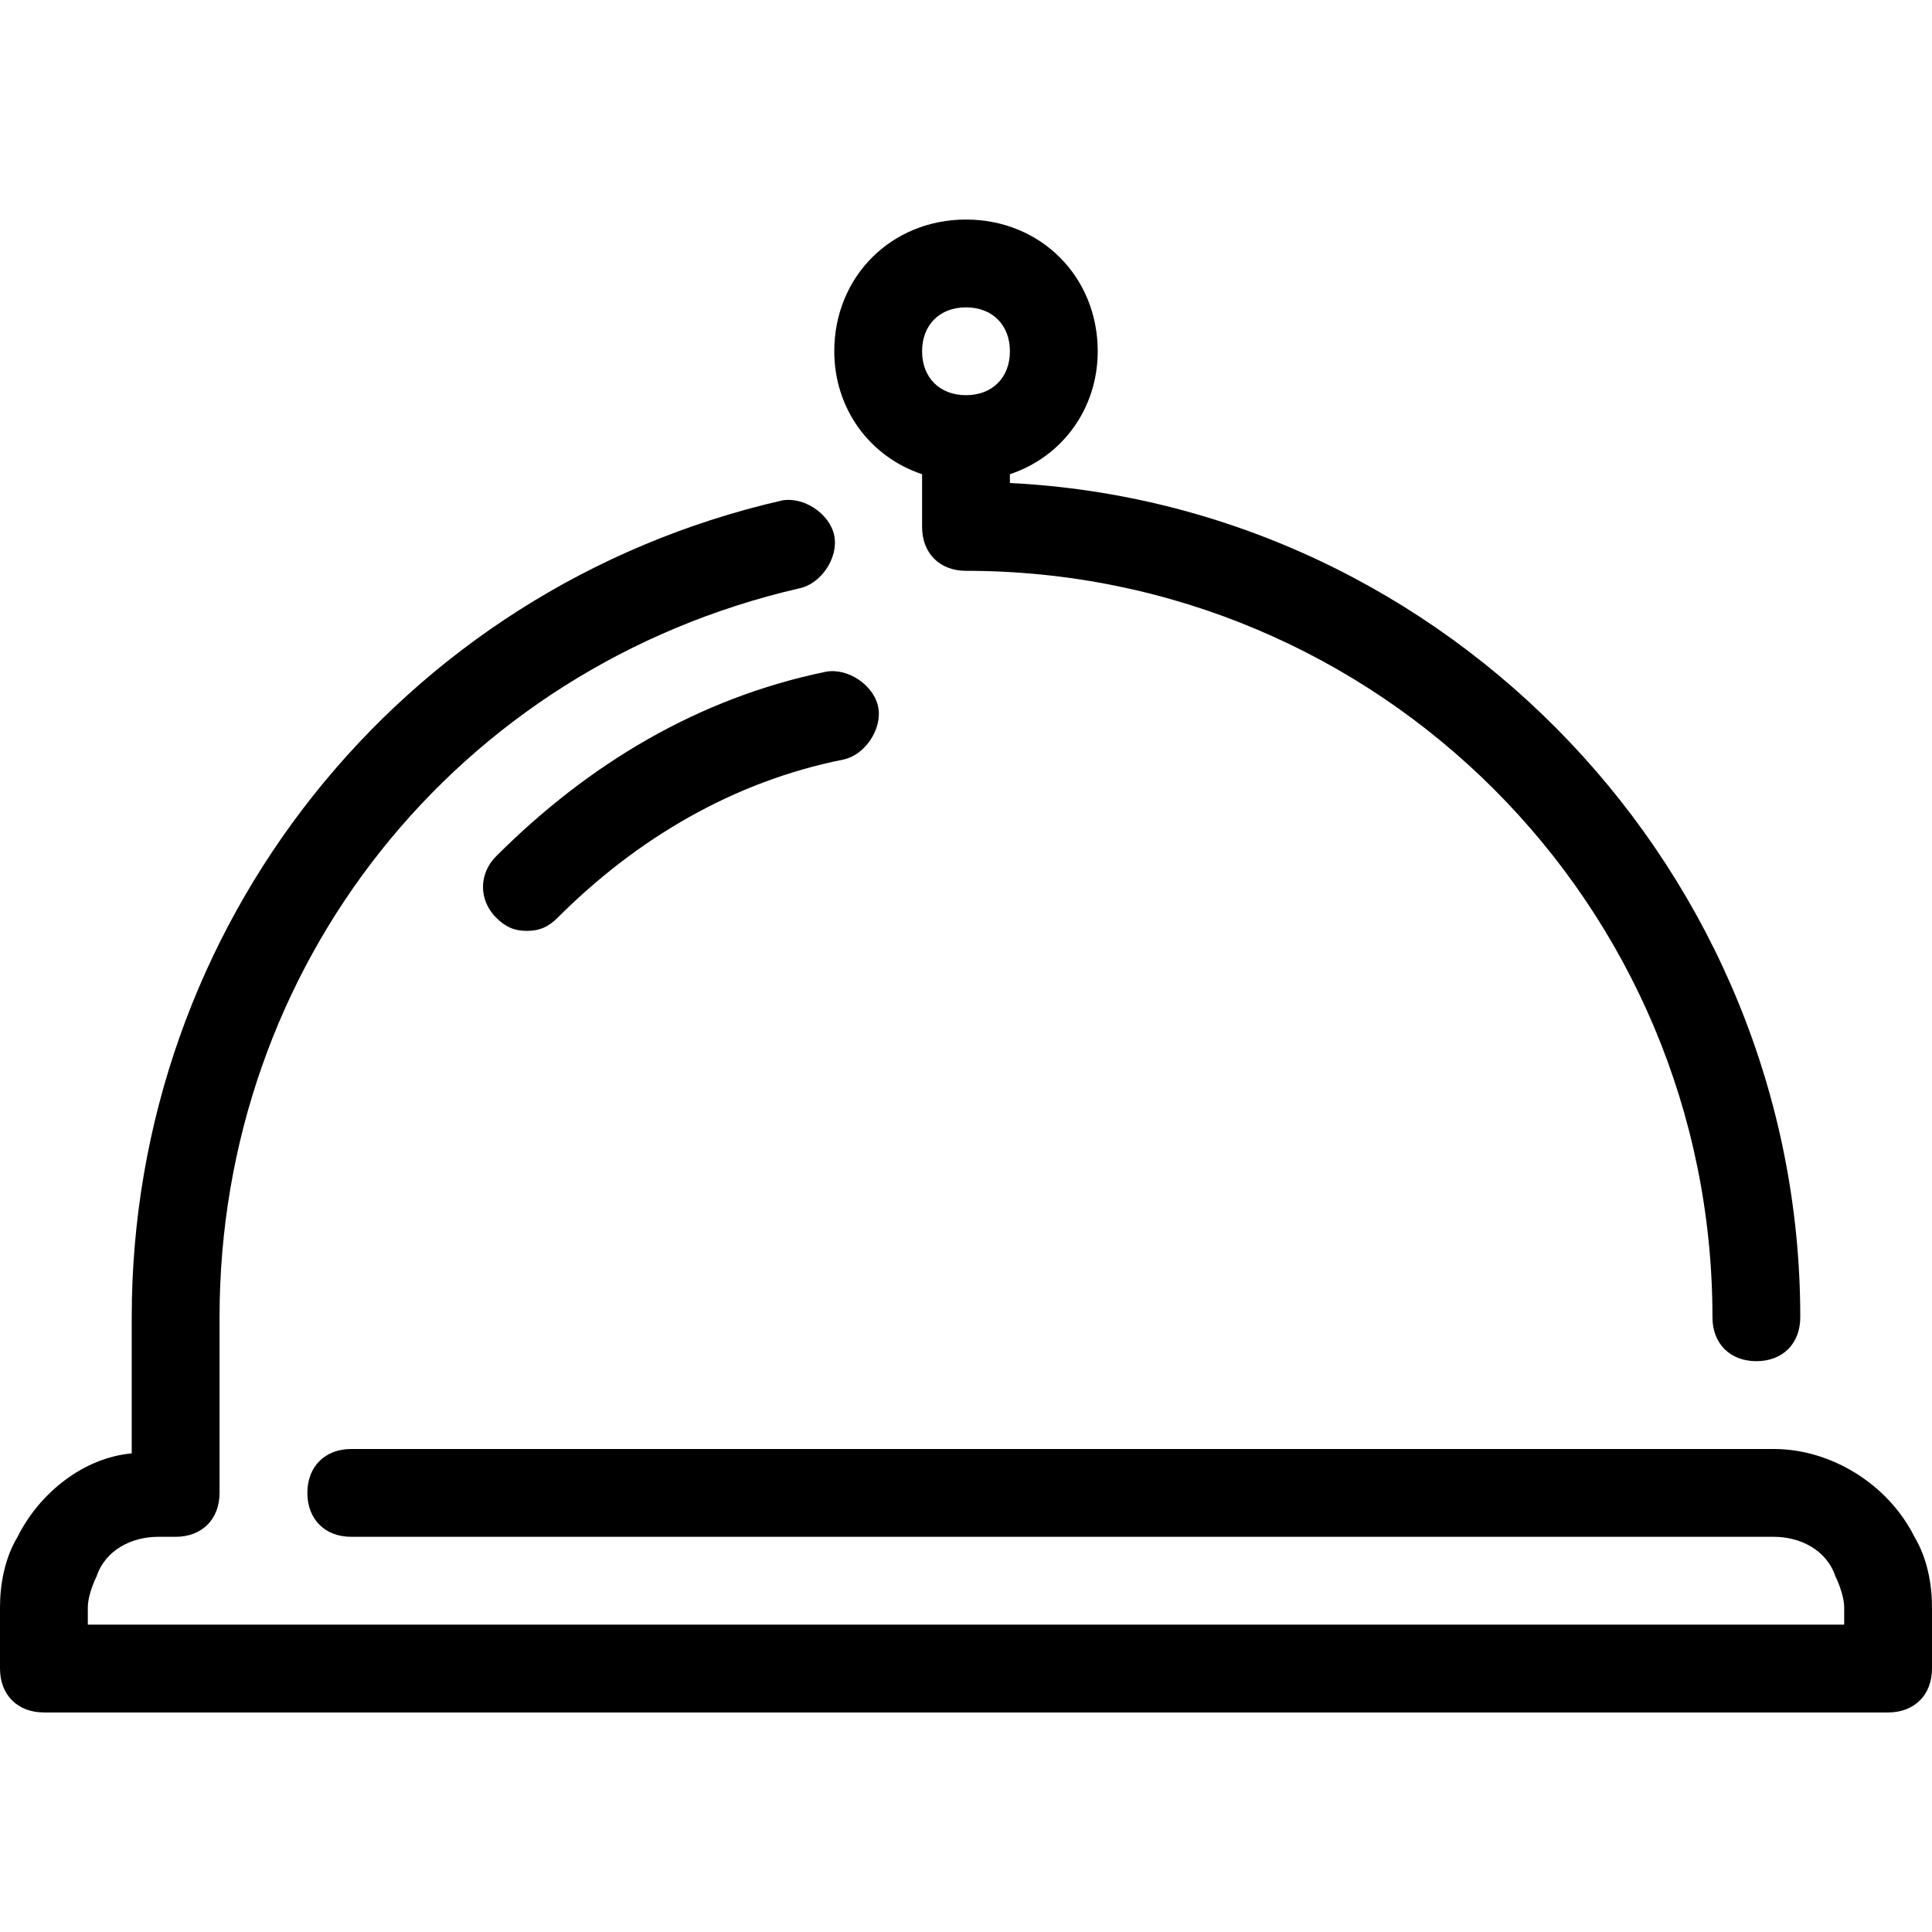 <?xml version="1.0" encoding="UTF-8"?> <svg xmlns="http://www.w3.org/2000/svg" xmlns:xlink="http://www.w3.org/1999/xlink" fill="#000000" height="800px" width="800px" version="1.1" id="Layer_1" viewBox="0 0 512 512" xml:space="preserve"> <g> <g> <path d="M267.636,128v-2.327c13.964-4.655,23.273-17.455,23.273-32.582c0-19.782-15.127-34.909-34.909-34.909 c-19.782,0-34.909,15.127-34.909,34.909c0,15.127,9.309,27.927,23.273,32.582v13.964c0,6.982,4.655,11.636,11.636,11.636 c109.382,0,197.818,88.436,197.818,197.818c0,6.982,4.655,11.636,11.636,11.636c6.982,0,11.636-4.655,11.636-11.636 C477.091,231.564,384,133.818,267.636,128z M256,104.727c-6.982,0-11.636-4.655-11.636-11.636c0-6.982,4.655-11.636,11.636-11.636 s11.636,4.655,11.636,11.636C267.636,100.073,262.982,104.727,256,104.727z"></path> </g> </g> <g> <g> <path d="M232.727,187.345c-1.164-5.818-8.145-10.473-13.964-9.309c-33.745,6.982-62.836,24.436-87.273,48.873 c-4.655,4.655-4.655,11.636,0,16.291c2.327,2.327,4.655,3.491,8.145,3.491s5.818-1.164,8.145-3.491 c20.945-20.945,46.545-36.073,75.636-41.891C229.236,200.145,233.891,193.164,232.727,187.345z"></path> </g> </g> <g> <g> <path d="M507.345,407.273C500.364,393.309,485.236,384,470.109,384H93.091c-6.982,0-11.636,4.655-11.636,11.636 c0,6.982,4.655,11.636,11.636,11.636h377.018c6.982,0,13.964,3.491,16.291,10.473c1.164,2.327,2.327,5.818,2.327,8.145v4.655 H23.273v-4.655c0-2.327,1.164-5.818,2.327-8.146c2.327-6.982,9.309-10.473,16.291-10.473h4.655 c6.982,0,11.636-4.655,11.636-11.636v-46.545c0-93.091,62.836-172.218,153.6-193.164c5.818-1.164,10.473-8.145,9.309-13.964 c-1.164-5.818-8.146-10.473-13.964-9.309C105.891,155.927,34.909,245.527,34.909,349.091v36.073 c-12.8,1.164-24.436,10.473-30.255,22.109C1.164,413.091,0,420.073,0,425.891v16.291c0,6.982,4.655,11.636,11.636,11.636h488.727 c6.982,0,11.636-4.655,11.636-11.636v-16.291C512,420.073,510.836,413.091,507.345,407.273z"></path> </g> </g> </svg> 